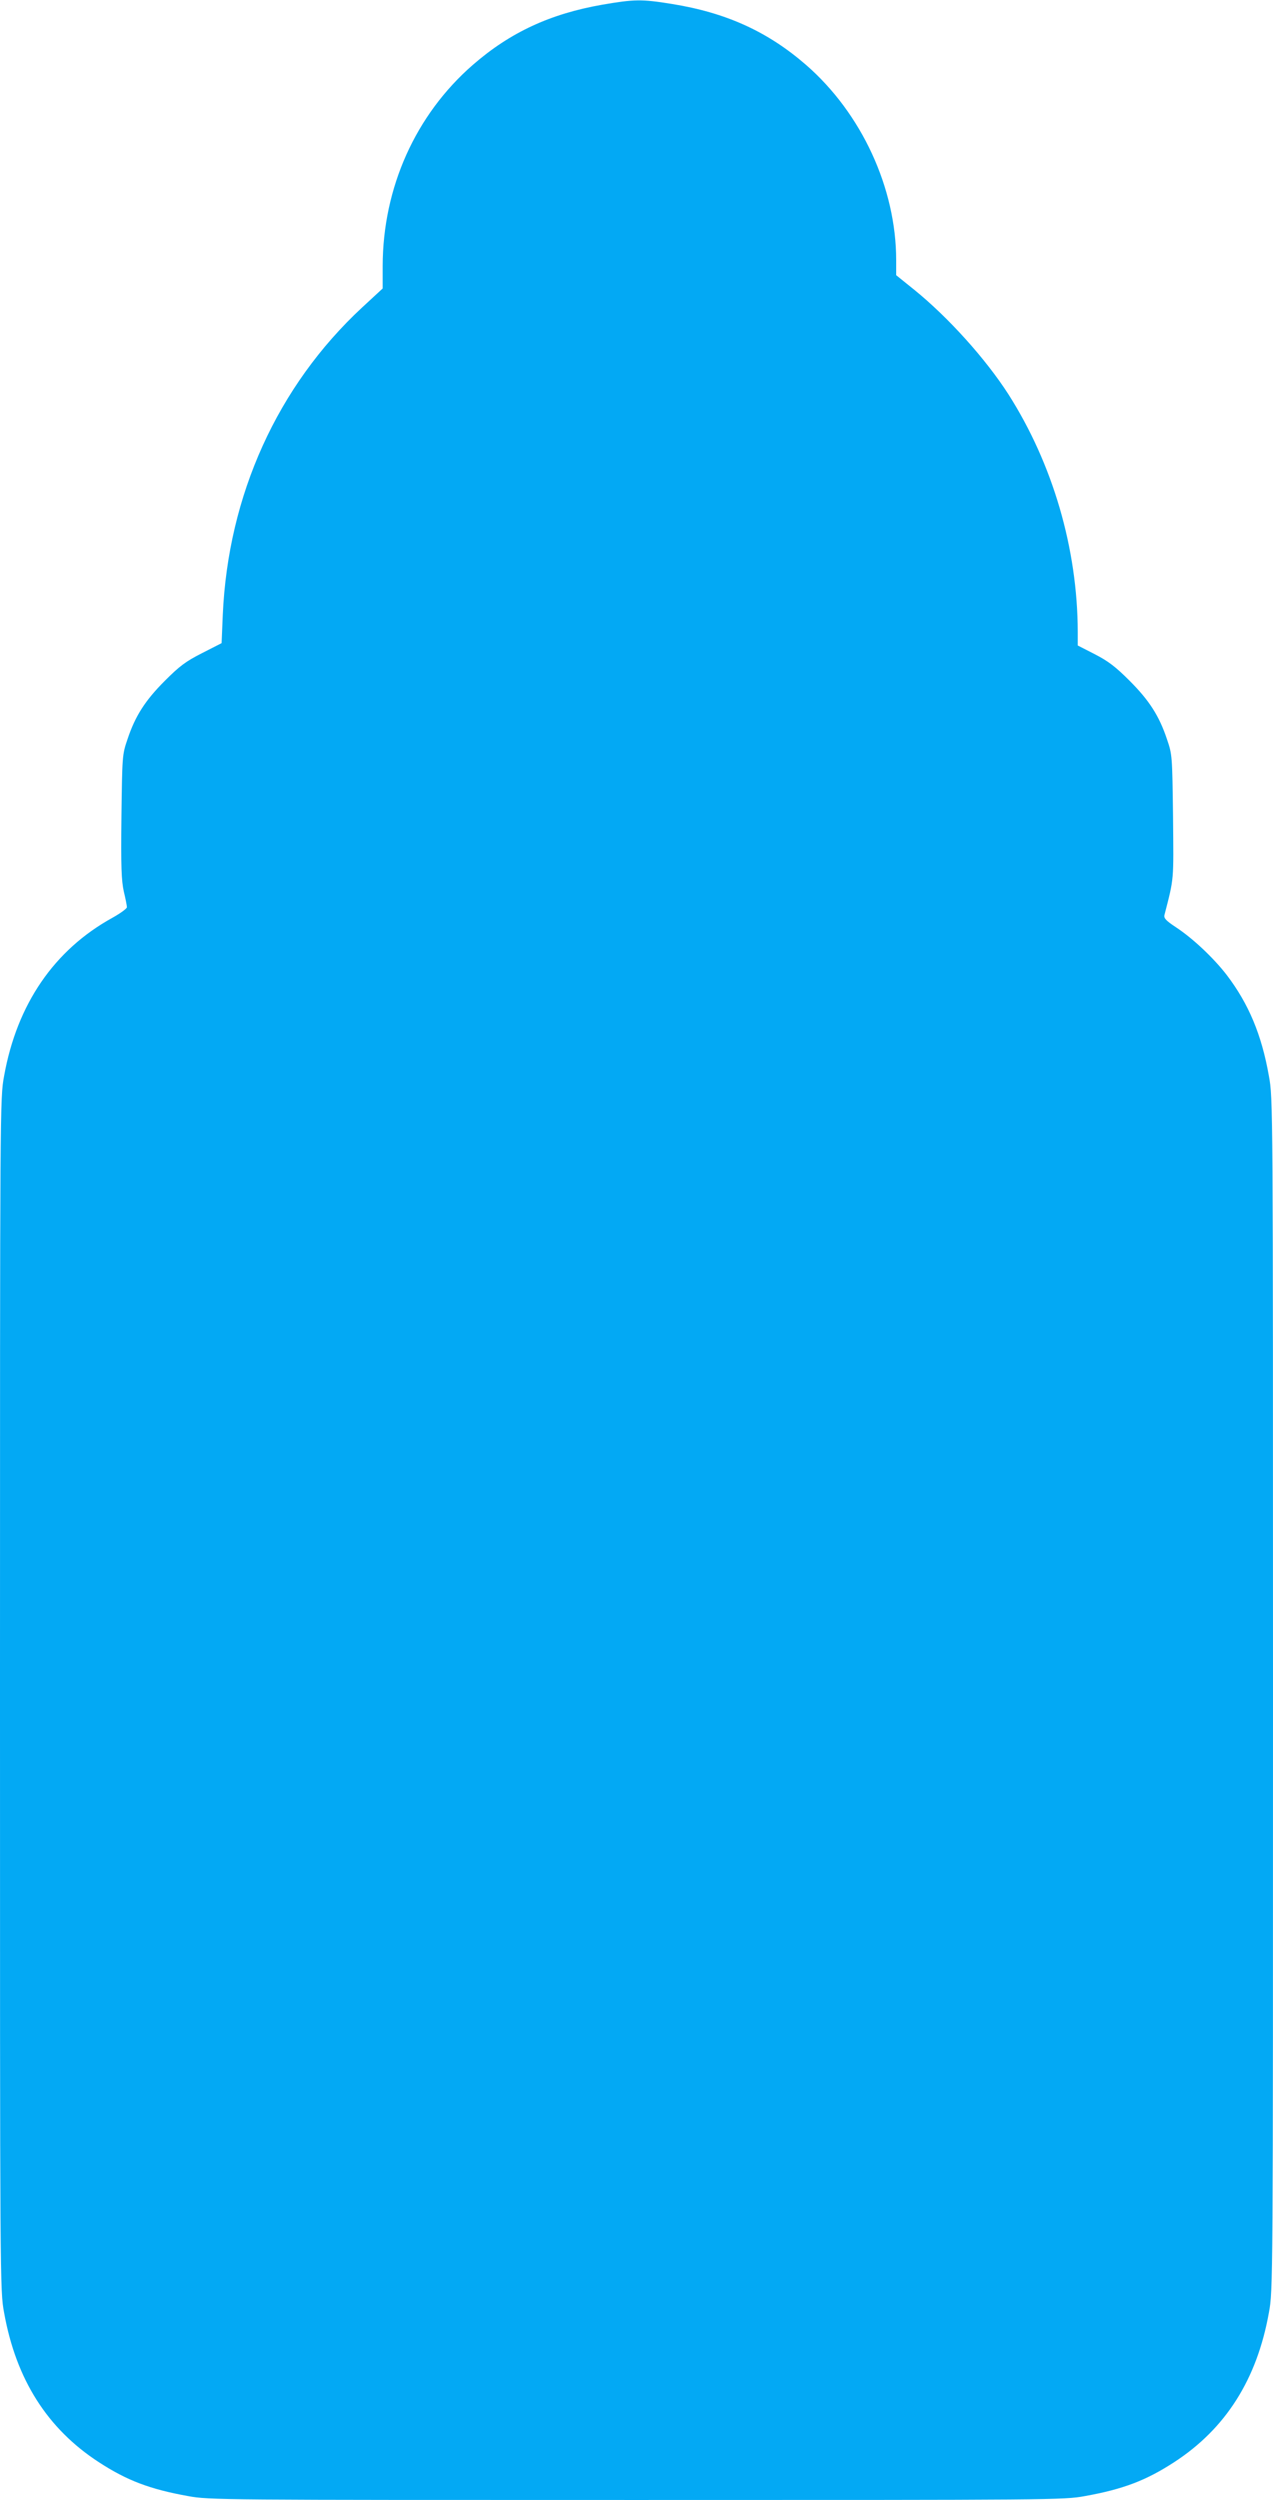 <?xml version="1.0" standalone="no"?>
<!DOCTYPE svg PUBLIC "-//W3C//DTD SVG 20010904//EN"
 "http://www.w3.org/TR/2001/REC-SVG-20010904/DTD/svg10.dtd">
<svg version="1.0" xmlns="http://www.w3.org/2000/svg"
 width="652pt" height="1280pt" viewBox="0 0 652 1280"
 preserveAspectRatio="xMidYMid meet">
<g transform="translate(0,1280) scale(0.1,-0.1)"
fill="#03a9f4" stroke="none">
<path d="M3085 12776 c-268 -47 -472 -142 -663 -308 -294 -256 -461 -629 -462
-1029 l0 -116 -105 -97 c-434 -403 -687 -961 -714 -1575 l-6 -144 -100 -51
c-83 -42 -115 -66 -190 -141 -101 -101 -152 -180 -192 -300 -27 -79 -27 -84
-31 -396 -3 -260 0 -327 12 -383 9 -37 16 -73 16 -81 0 -7 -33 -31 -74 -54
-298 -164 -489 -442 -555 -810 -21 -114 -21 -132 -21 -3166 0 -3035 0 -3052
21 -3166 61 -341 221 -594 486 -766 143 -93 261 -138 456 -173 108 -20 160
-20 2297 -20 2137 0 2189 0 2297 20 195 35 313 80 456 173 265 172 425 425
486 766 21 114 21 131 21 3166 0 3034 0 3052 -21 3166 -37 211 -104 370 -216
517 -67 87 -174 188 -261 245 -50 33 -62 46 -58 62 50 195 47 168 44 504 -4
312 -4 317 -31 396 -40 120 -91 199 -192 300 -71 71 -109 100 -177 135 l-88
45 0 70 c-1 426 -128 860 -355 1216 -117 182 -308 394 -482 535 l-93 75 0 77
c0 369 -177 752 -462 1000 -196 170 -408 267 -688 312 -154 25 -192 24 -355
-4z"/>
</g>
</svg>
